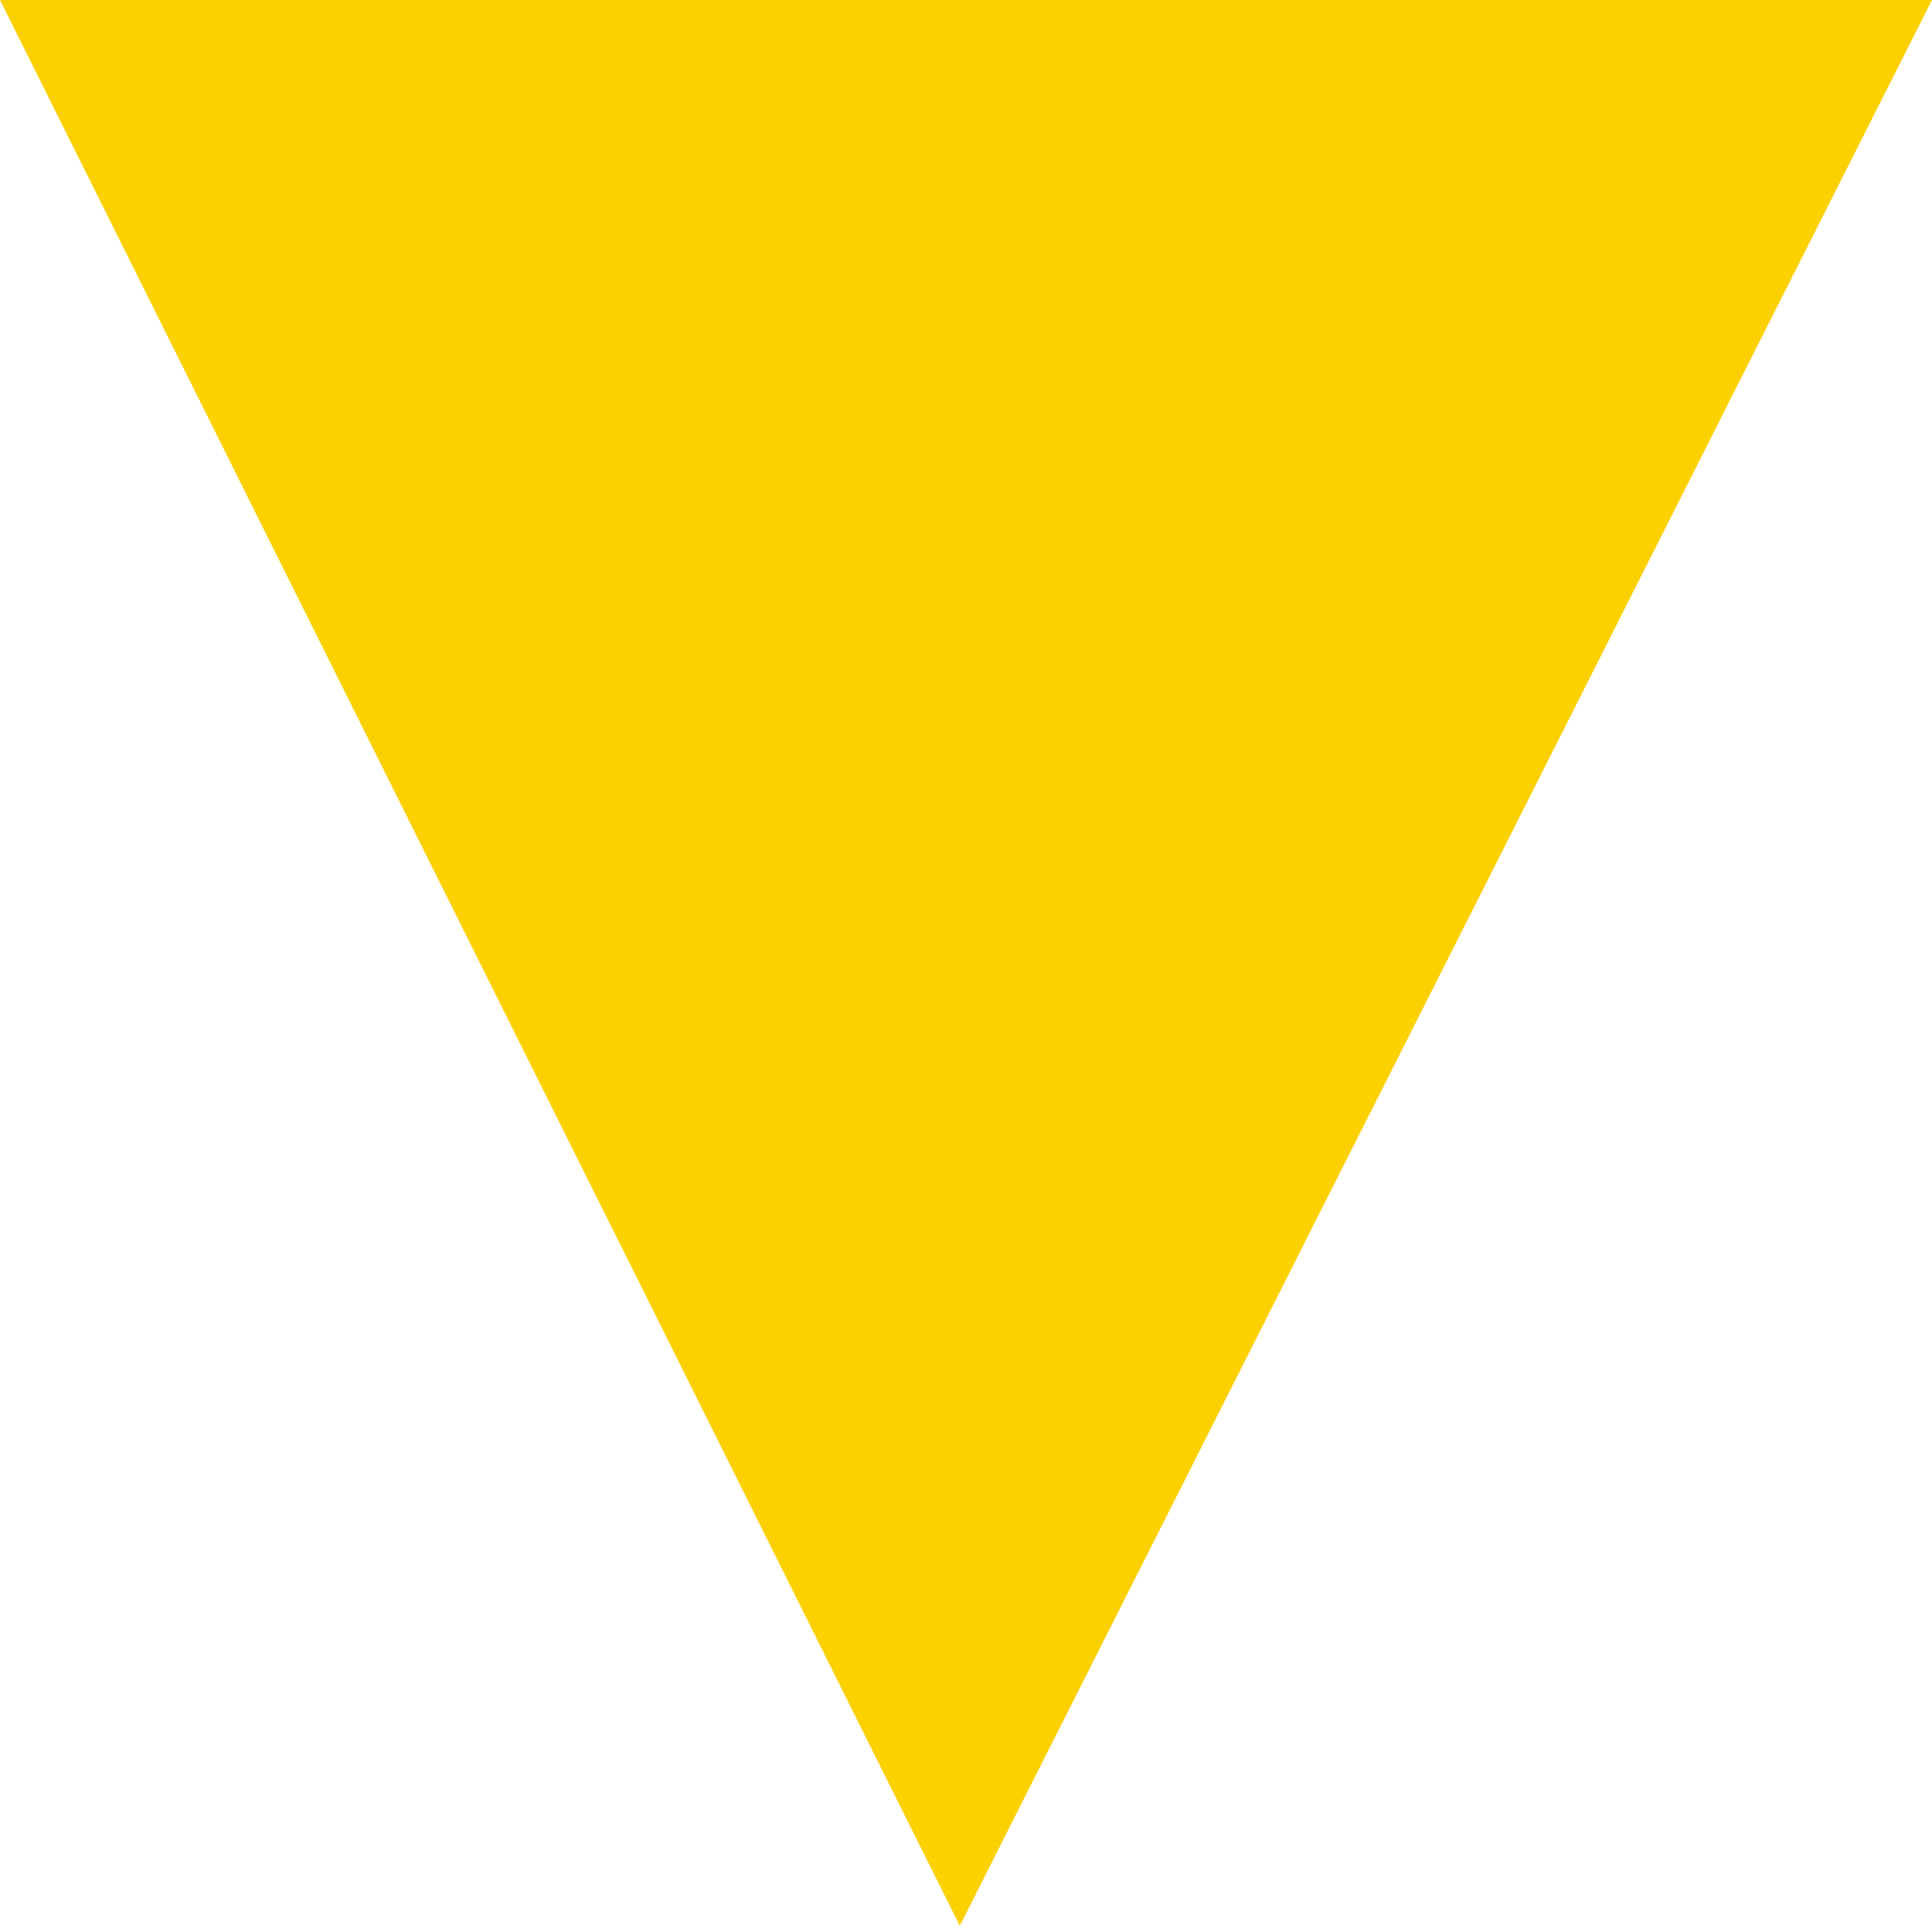 <svg 
 xmlns="http://www.w3.org/2000/svg"
 xmlns:xlink="http://www.w3.org/1999/xlink"
 width="280px" height="280px">
<path fill-rule="evenodd"  fill="rgb(253, 208, 0)"
 d="M139.1,279.1 L0.000,0.000 L279.999,0.000 L139.1,279.1 Z"/>
</svg>